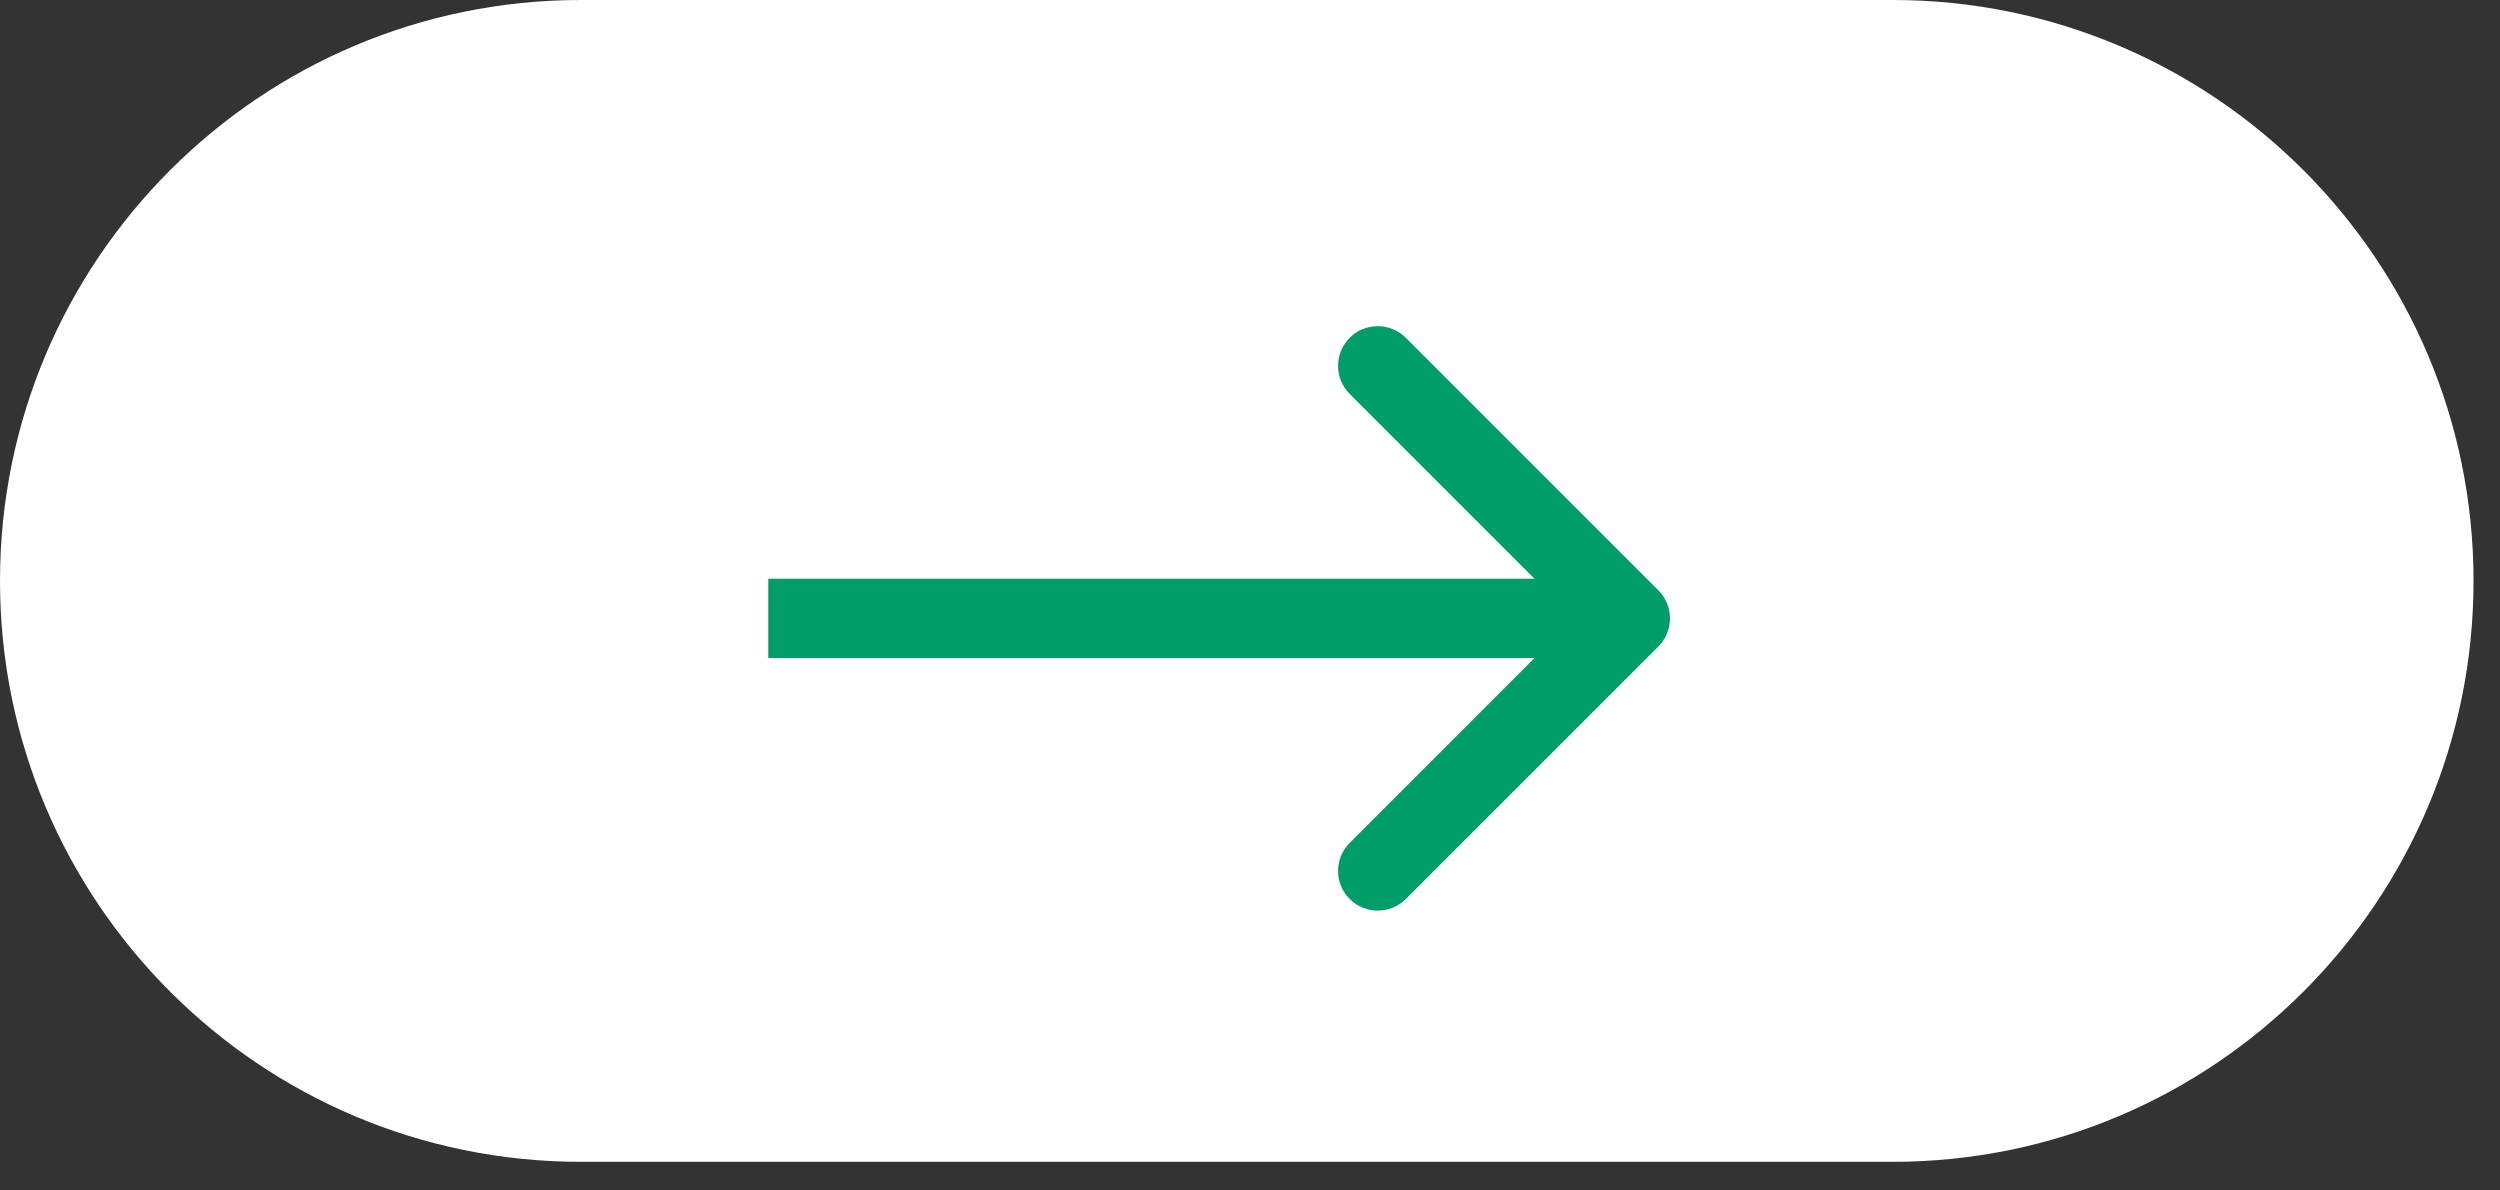 <svg width="63" height="30" viewBox="0 0 63 30" fill="none" xmlns="http://www.w3.org/2000/svg">
<rect x="0" y="0" width="63" height="30" fill="#333333" stroke="none"/>
<path d="M5.34058e-05 14.639C5.34058e-05 6.554 6.554 0 14.639 0H47.694C55.779 0 62.333 6.554 62.333 14.639C62.333 22.724 55.779 29.278 47.694 29.278H14.639C6.554 29.278 5.34058e-05 22.724 5.34058e-05 14.639Z" fill="white"/>
<path d="M41.791 16.291C42.181 15.9 42.181 15.267 41.791 14.876L35.426 8.512C35.036 8.122 34.403 8.122 34.012 8.512C33.622 8.903 33.622 9.536 34.012 9.927L39.669 15.584L34.012 21.24C33.622 21.631 33.622 22.264 34.012 22.655C34.403 23.045 35.036 23.045 35.426 22.655L41.791 16.291ZM19.361 15.584V16.584H41.083V15.584V14.584H19.361V15.584Z" fill="#009D69"/>
</svg>
